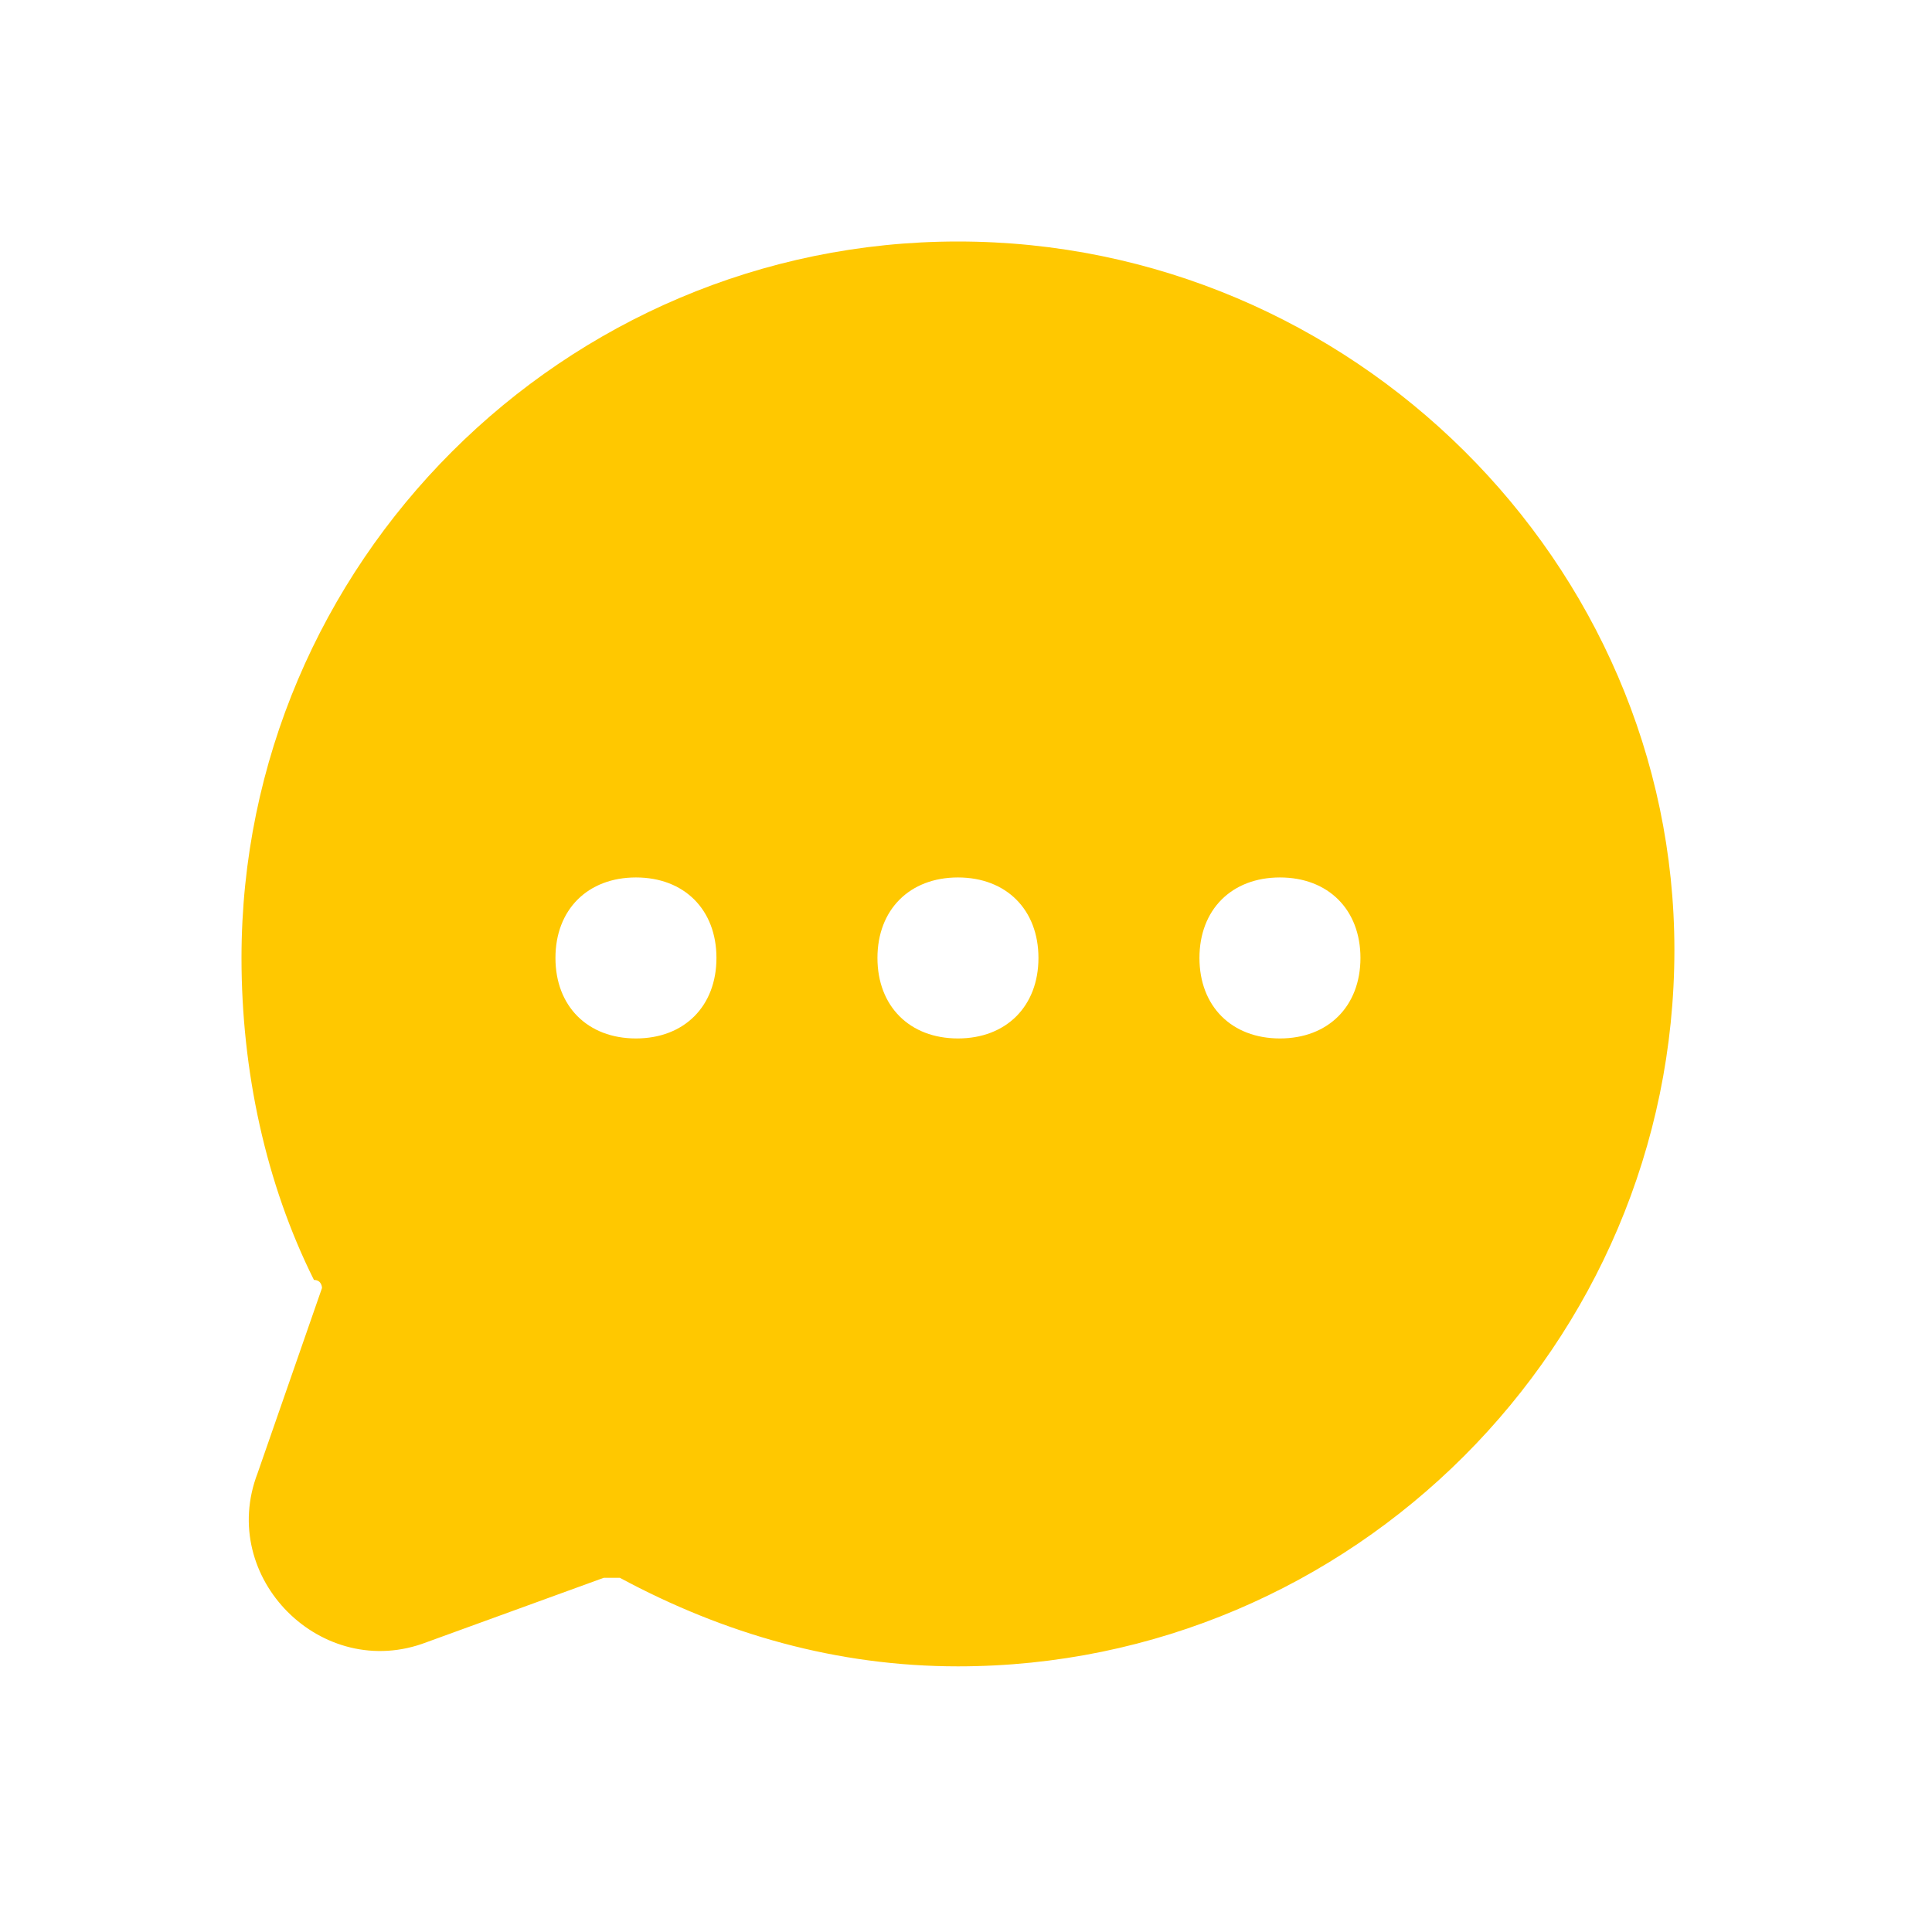 <svg width="36" height="36" viewBox="0 0 36 36" fill="none" xmlns="http://www.w3.org/2000/svg">
<path d="M17.85 4.5C10.5 4.5 4.5 10.5 4.5 17.85C4.5 19.95 4.95 22.05 5.85 23.85C6 23.85 6 24 6 24L4.8 27.45C4.05 29.4 6 31.35 7.95 30.6L11.25 29.4C11.25 29.4 11.4 29.4 11.55 29.4C13.5 30.45 15.6 31.05 17.85 31.05C25.2 31.05 31.2 25.05 31.2 17.7C31.2 10.5 25.2 4.5 17.85 4.5ZM11.85 19.35C10.95 19.35 10.35 18.75 10.35 17.85C10.35 16.95 10.95 16.35 11.85 16.35C12.75 16.35 13.35 16.95 13.35 17.85C13.35 18.75 12.75 19.35 11.85 19.35ZM17.85 19.35C16.95 19.35 16.35 18.75 16.35 17.85C16.35 16.95 16.95 16.35 17.85 16.35C18.75 16.35 19.35 16.95 19.35 17.85C19.35 18.75 18.75 19.35 17.85 19.35ZM23.85 19.35C22.95 19.35 22.35 18.75 22.35 17.85C22.35 16.95 22.95 16.35 23.85 16.35C24.75 16.35 25.35 16.95 25.35 17.85C25.35 18.75 24.75 19.35 23.85 19.35Z" fill="#FFC800"/>
</svg>

